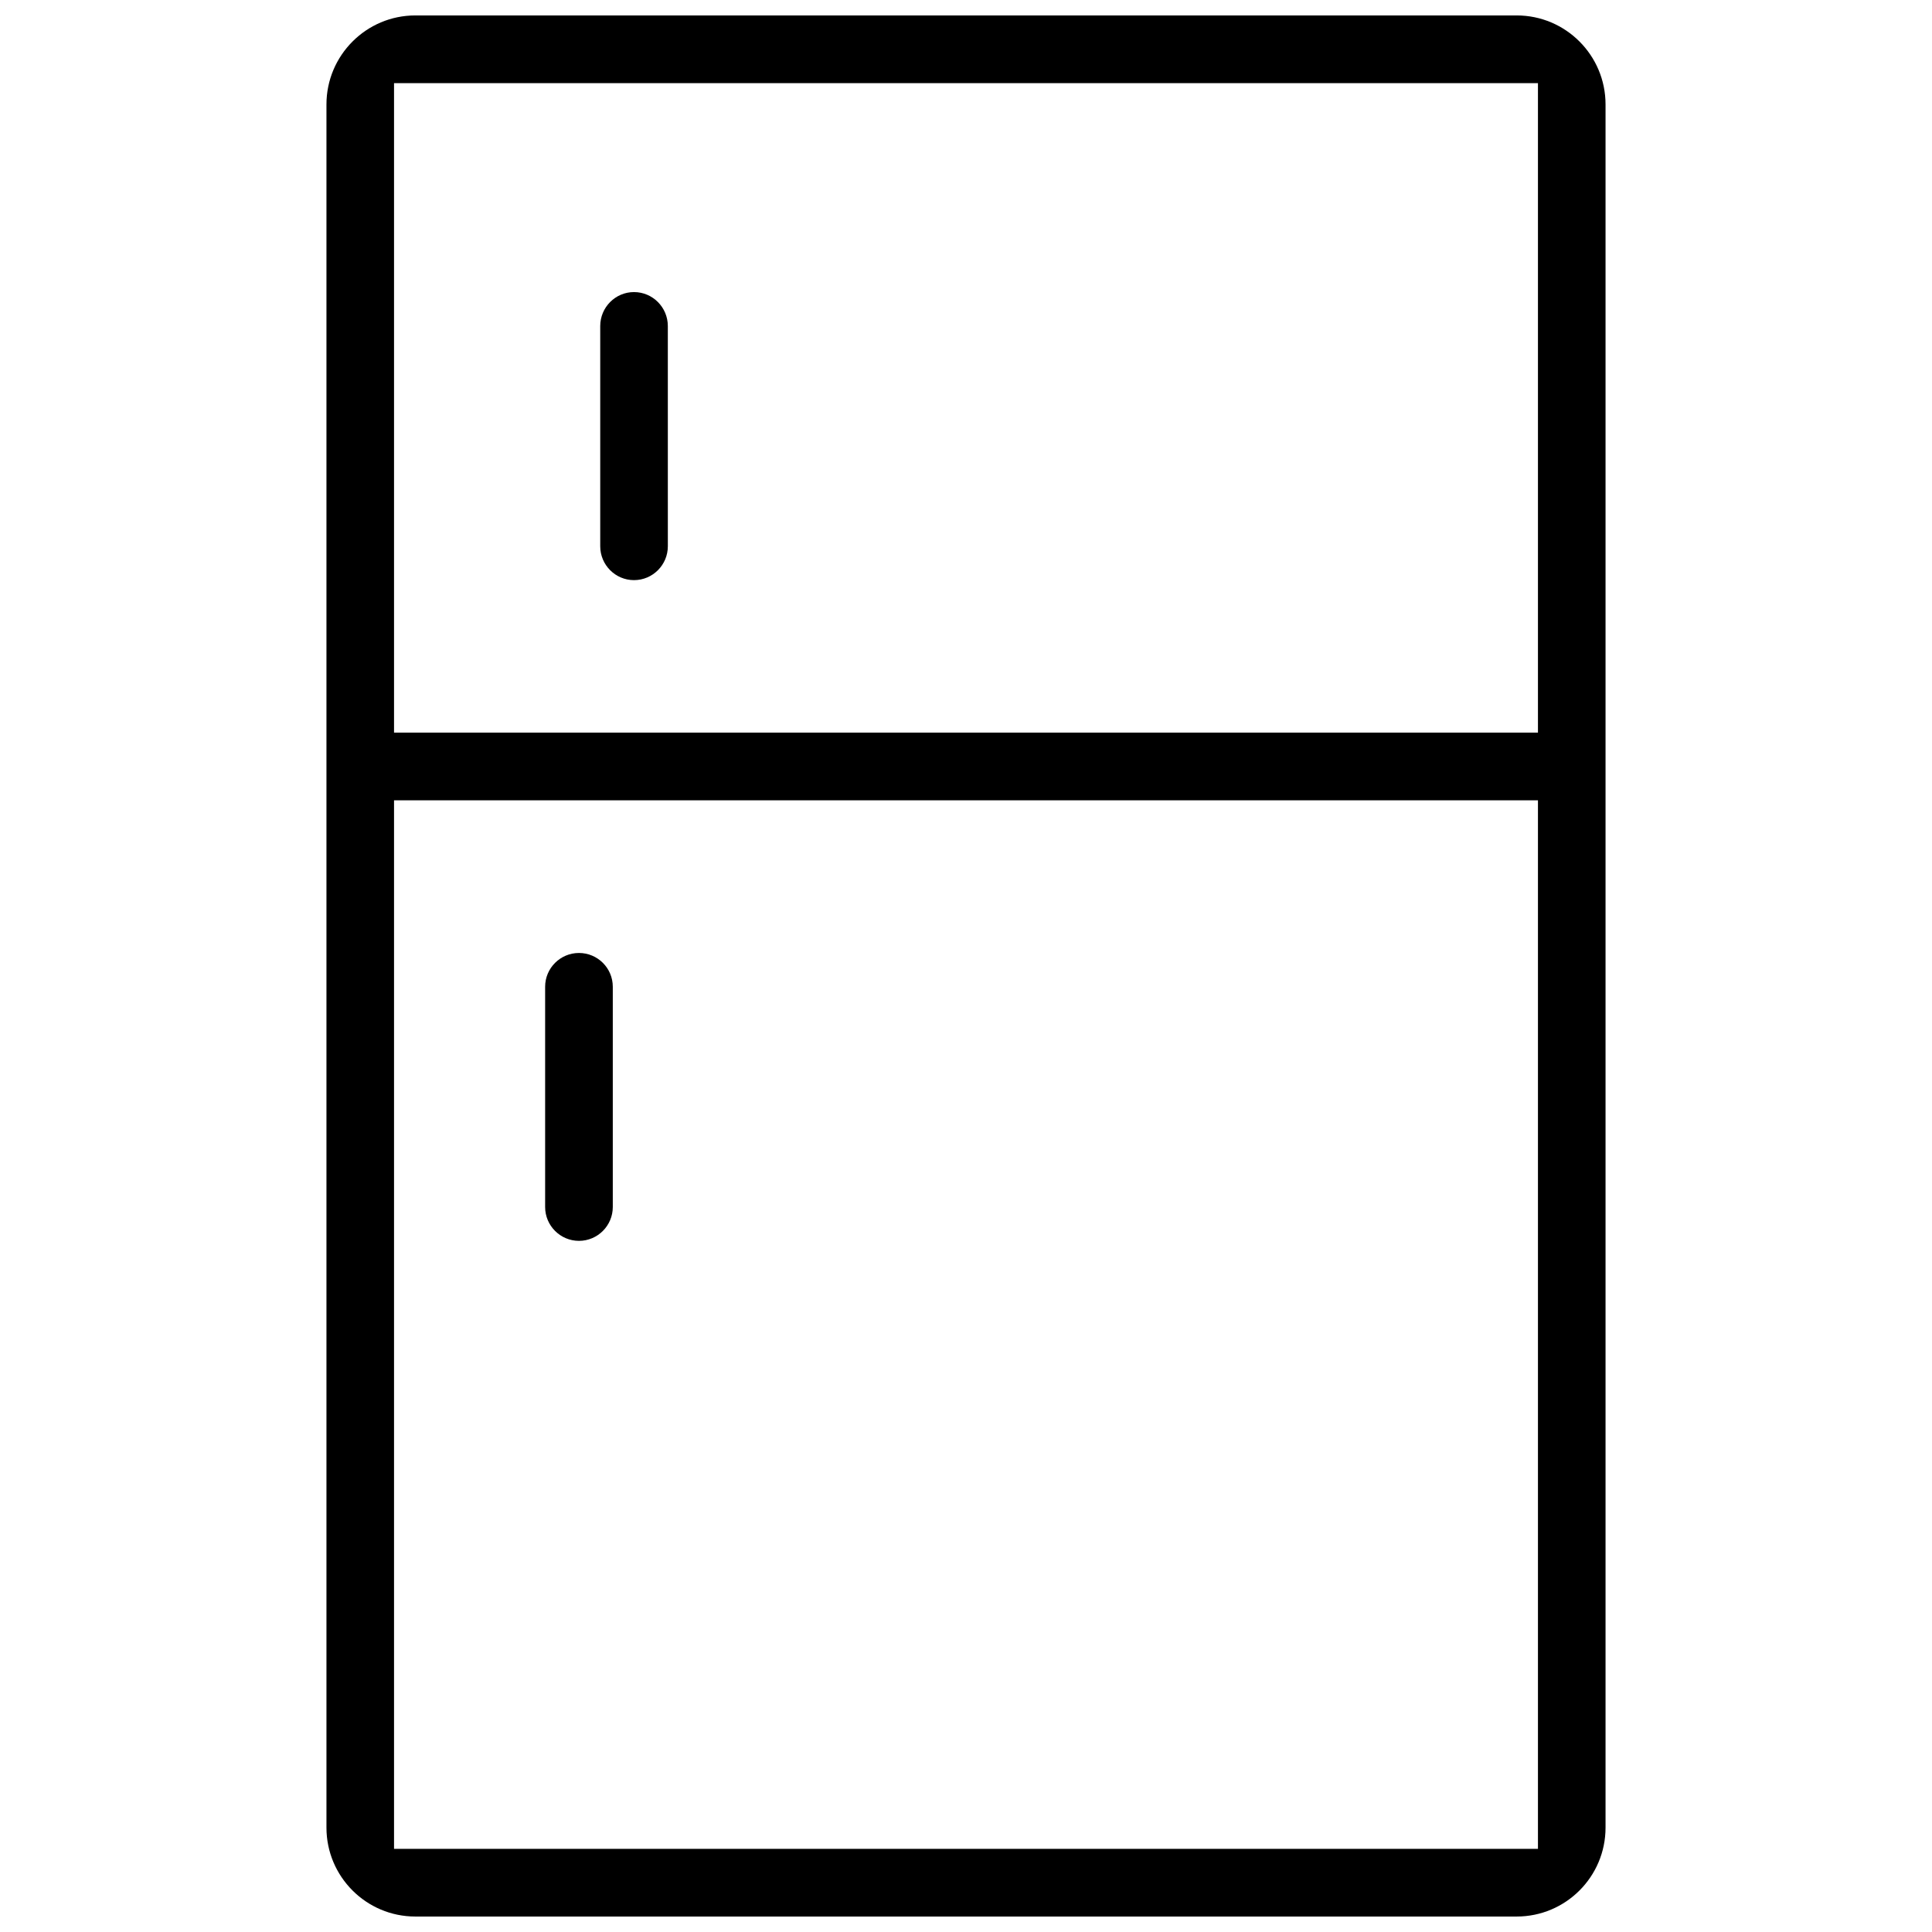 <?xml version="1.0" encoding="UTF-8"?>
<!-- Uploaded to: ICON Repo, www.svgrepo.com, Generator: ICON Repo Mixer Tools -->
<svg width="800px" height="800px" version="1.1" viewBox="144 144 512 512" xmlns="http://www.w3.org/2000/svg">
 <defs>
  <clipPath id="a">
   <path d="m230 148.09h340v503.81h-340z"/>
  </clipPath>
 </defs>
 <g clip-path="url(#a)">
  <path d="m545.93 148.09h-291.86c-12.992 0-23.555 10.578-23.555 23.586v456.67c0 12.992 10.562 23.555 23.555 23.555h291.86c13.008 0 23.555-10.562 23.555-23.555v-456.67c0-13.008-10.547-23.586-23.555-23.586zm5.644 485.88h-303.15v-277.88h303.15zm0-295.82h-303.15v-172.11h303.15z"/>
 </g>
 <path d="m312.02 297.74c4.949 0 8.965-4.027 8.965-8.98l-0.004-58.359c0-4.949-4.012-8.996-8.965-8.996-4.938 0-8.949 4.043-8.949 8.996v58.363c0.004 4.949 4.016 8.977 8.953 8.977z"/>
 <path d="m297.43 472.84c4.949 0 8.965-4.027 8.965-8.965v-58.379c0-4.938-4.012-8.949-8.965-8.949-4.938 0-8.965 4.012-8.965 8.949v58.379c0 4.938 4.027 8.965 8.965 8.965z"/>
</svg>